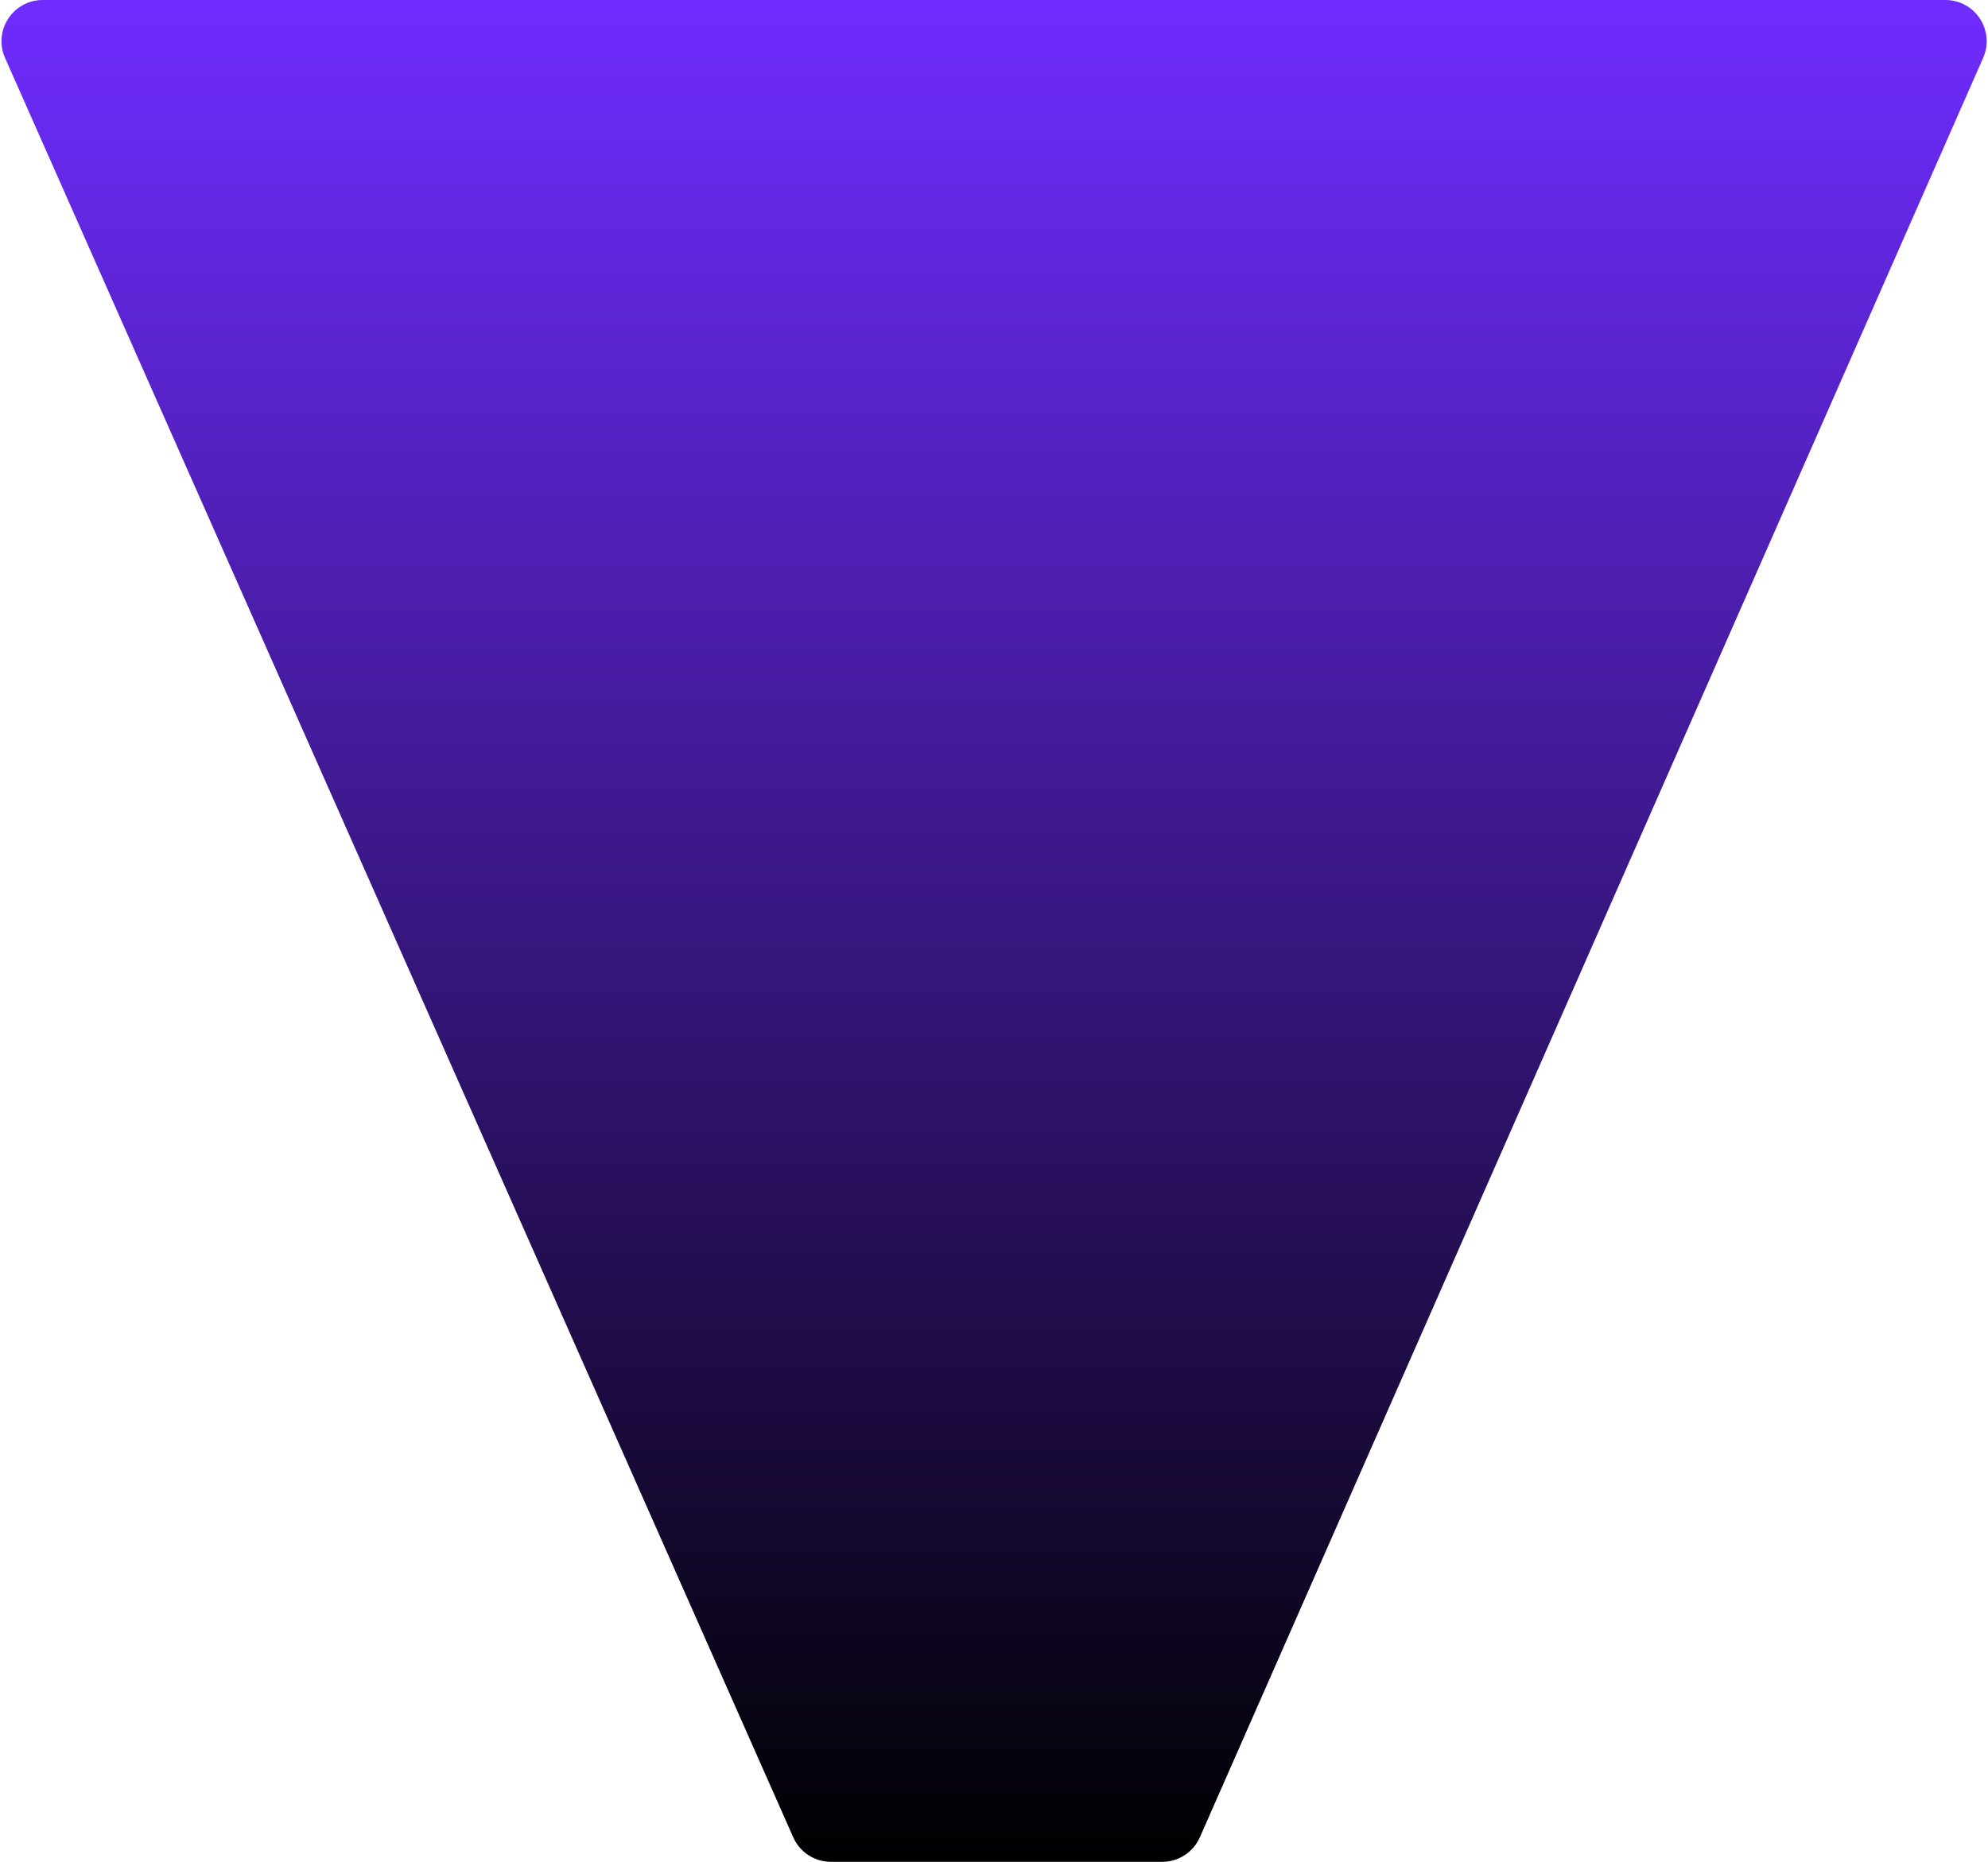 <?xml version="1.0" encoding="UTF-8"?> <svg xmlns="http://www.w3.org/2000/svg" width="964" height="903" viewBox="0 0 964 903" fill="none"><path d="M943.347 0H20.731C6.269 0 -3.412 14.876 2.445 28.099L384.652 891.099C387.856 898.334 395.025 903 402.939 903H563.537C571.467 903 578.648 898.315 581.843 891.056L961.652 28.056C967.47 14.838 957.789 0 943.347 0Z" fill="url(#paint0_linear_2605_445)"></path><defs><linearGradient id="paint0_linear_2605_445" x1="483.255" y1="0" x2="483.255" y2="903" gradientUnits="userSpaceOnUse"><stop stop-color="#6F2CFF"></stop><stop offset="1"></stop></linearGradient></defs></svg> 